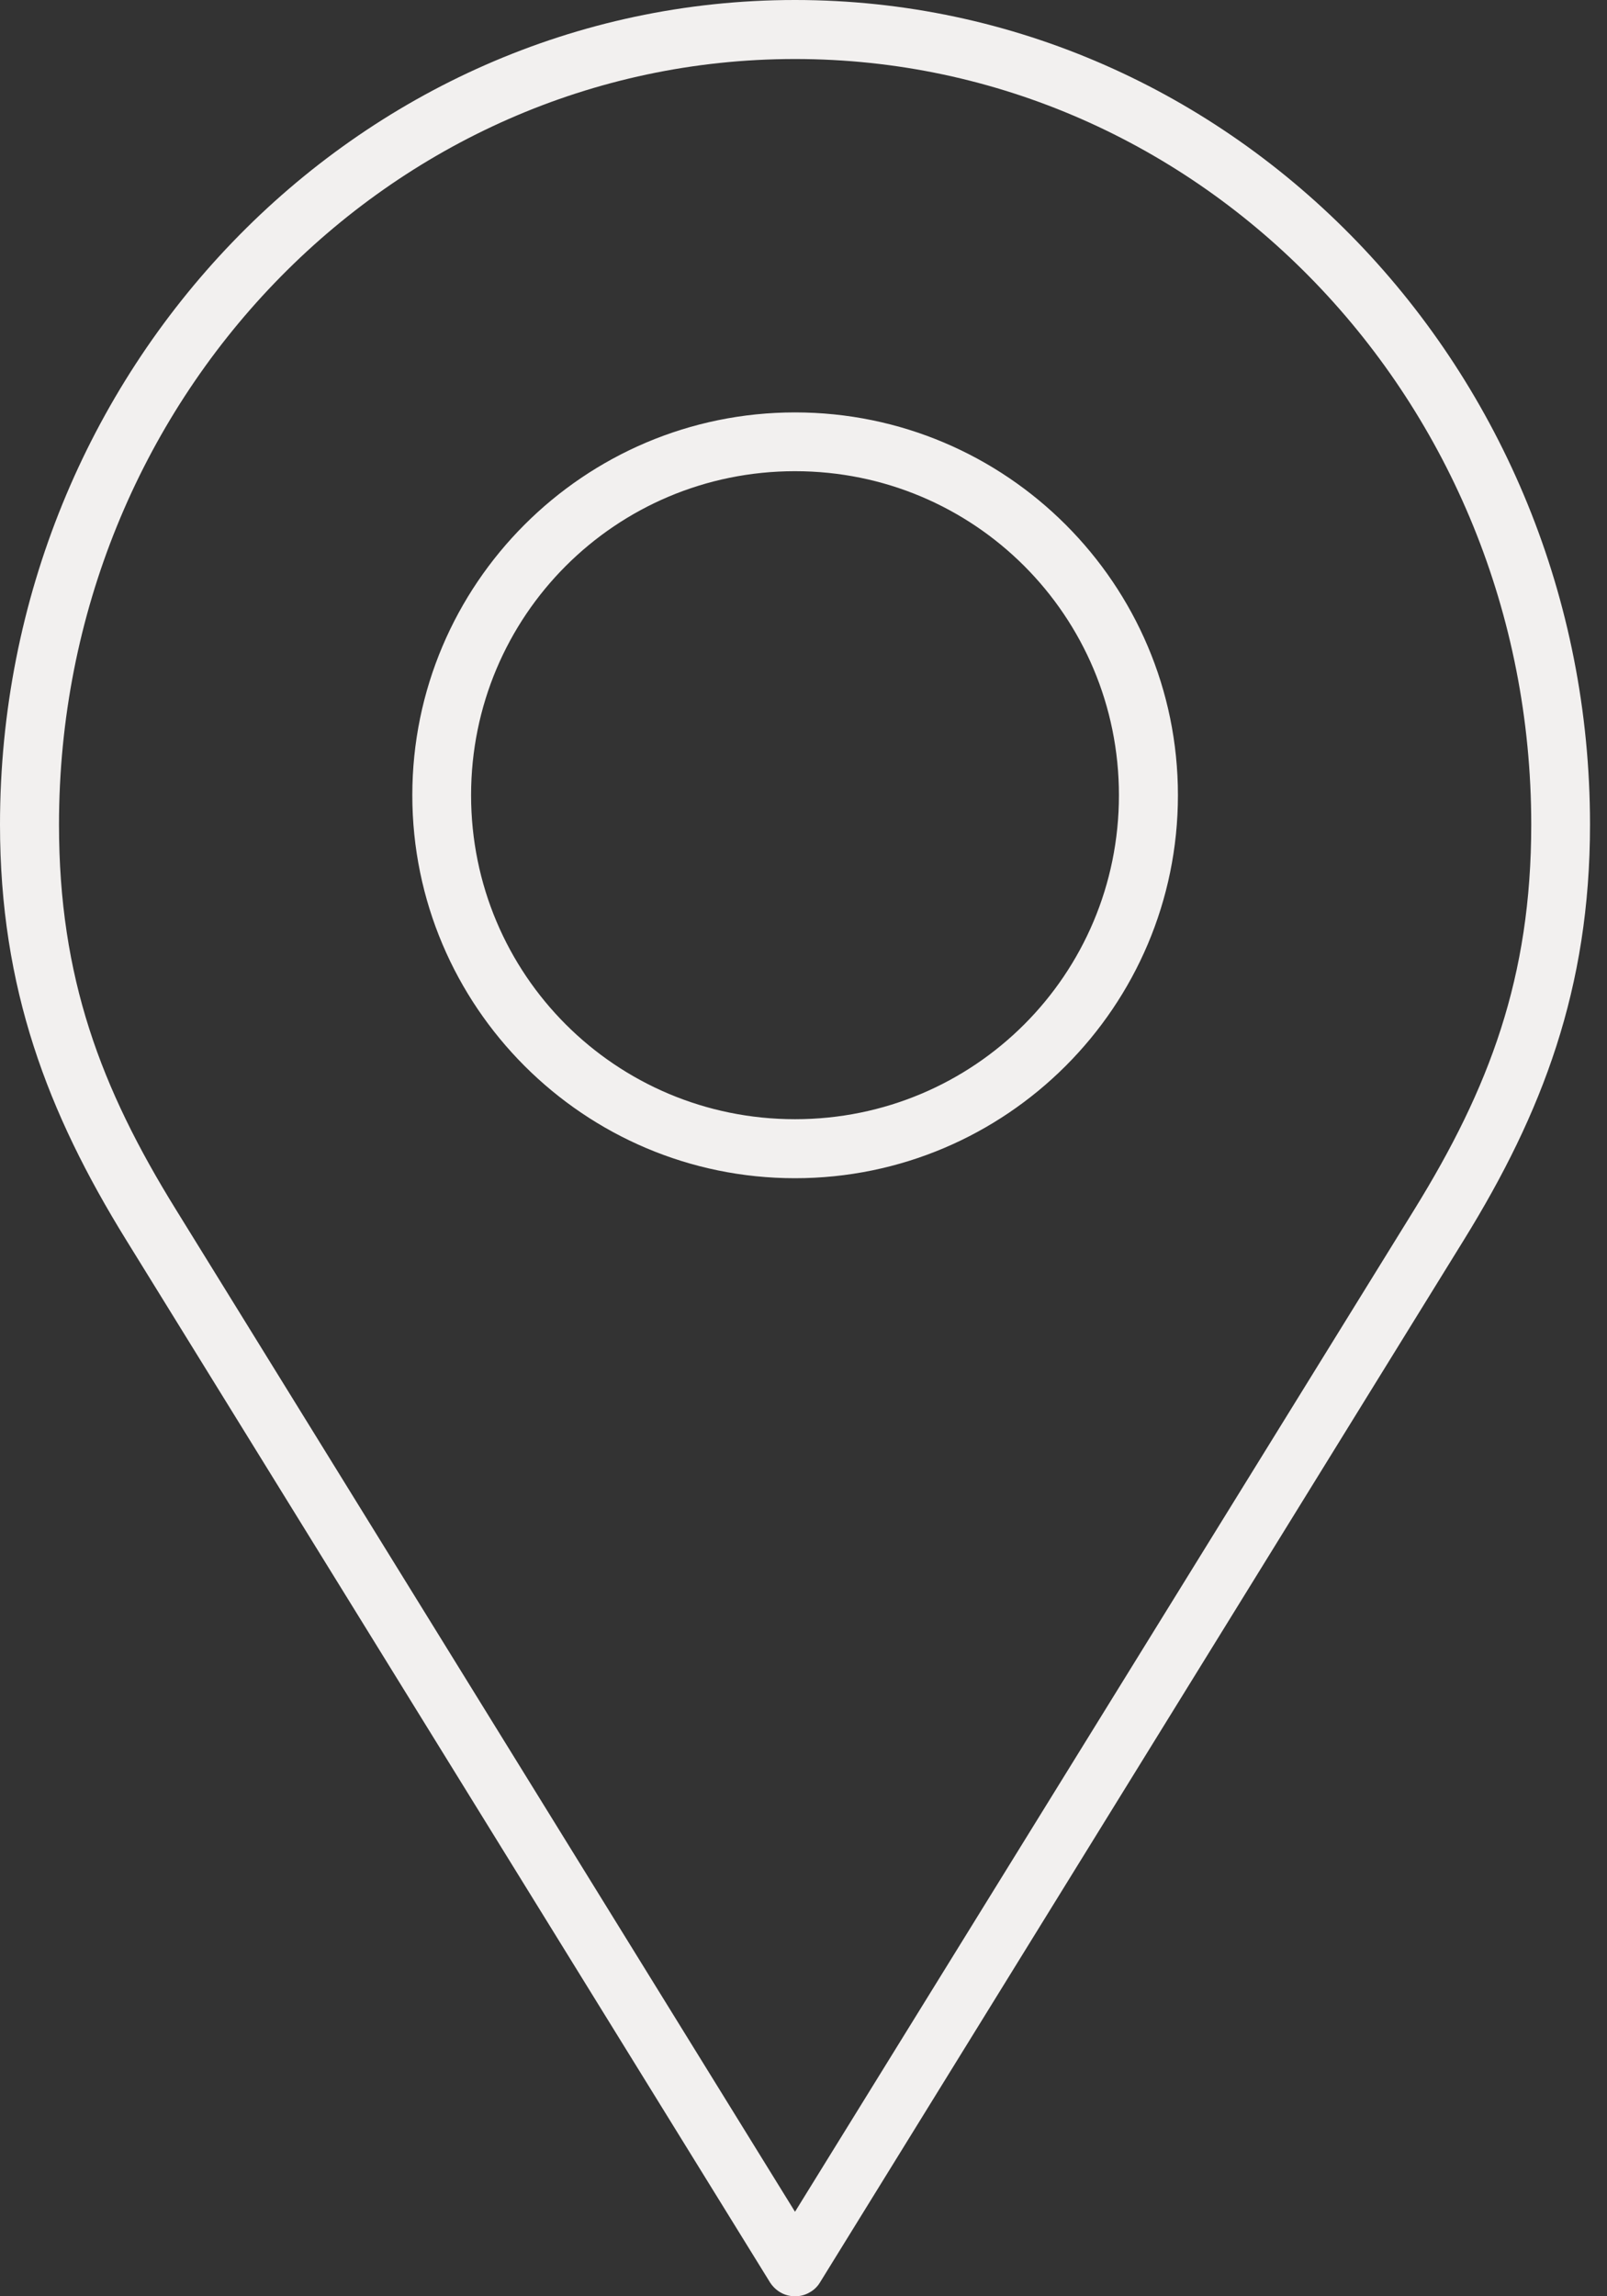 <svg width="7" height="10" viewBox="0 0 7 10" fill="none" xmlns="http://www.w3.org/2000/svg">
<rect x="0" y="0" width="7" height="10" fill="#333333" stroke="none"/>
<path d="M3.463 0C1.549 0 0 1.612 0 3.591C0 4.305 0.208 4.847 0.549 5.399L3.355 9.941C3.367 9.959 3.383 9.974 3.401 9.984C3.42 9.995 3.442 10 3.463 10C3.485 10 3.506 9.995 3.525 9.984C3.544 9.974 3.56 9.959 3.571 9.941L6.377 5.399C6.718 4.847 6.926 4.305 6.926 3.591C6.926 1.612 5.377 0 3.463 0ZM3.463 0.257C5.233 0.257 6.67 1.746 6.67 3.591C6.67 4.257 6.487 4.739 6.161 5.267L3.463 9.632L0.766 5.267C0.439 4.739 0.257 4.257 0.257 3.591C0.257 1.746 1.693 0.257 3.463 0.257ZM3.463 1.796C2.544 1.796 1.796 2.544 1.796 3.463C1.796 4.383 2.544 5.131 3.463 5.131C4.383 5.131 5.131 4.383 5.131 3.463C5.131 2.544 4.383 1.796 3.463 1.796ZM3.463 2.052C4.244 2.052 4.874 2.682 4.874 3.463C4.874 4.244 4.244 4.874 3.463 4.874C2.682 4.874 2.052 4.244 2.052 3.463C2.052 2.682 2.682 2.052 3.463 2.052Z" fill="#F2F0EF"/>
</svg>
